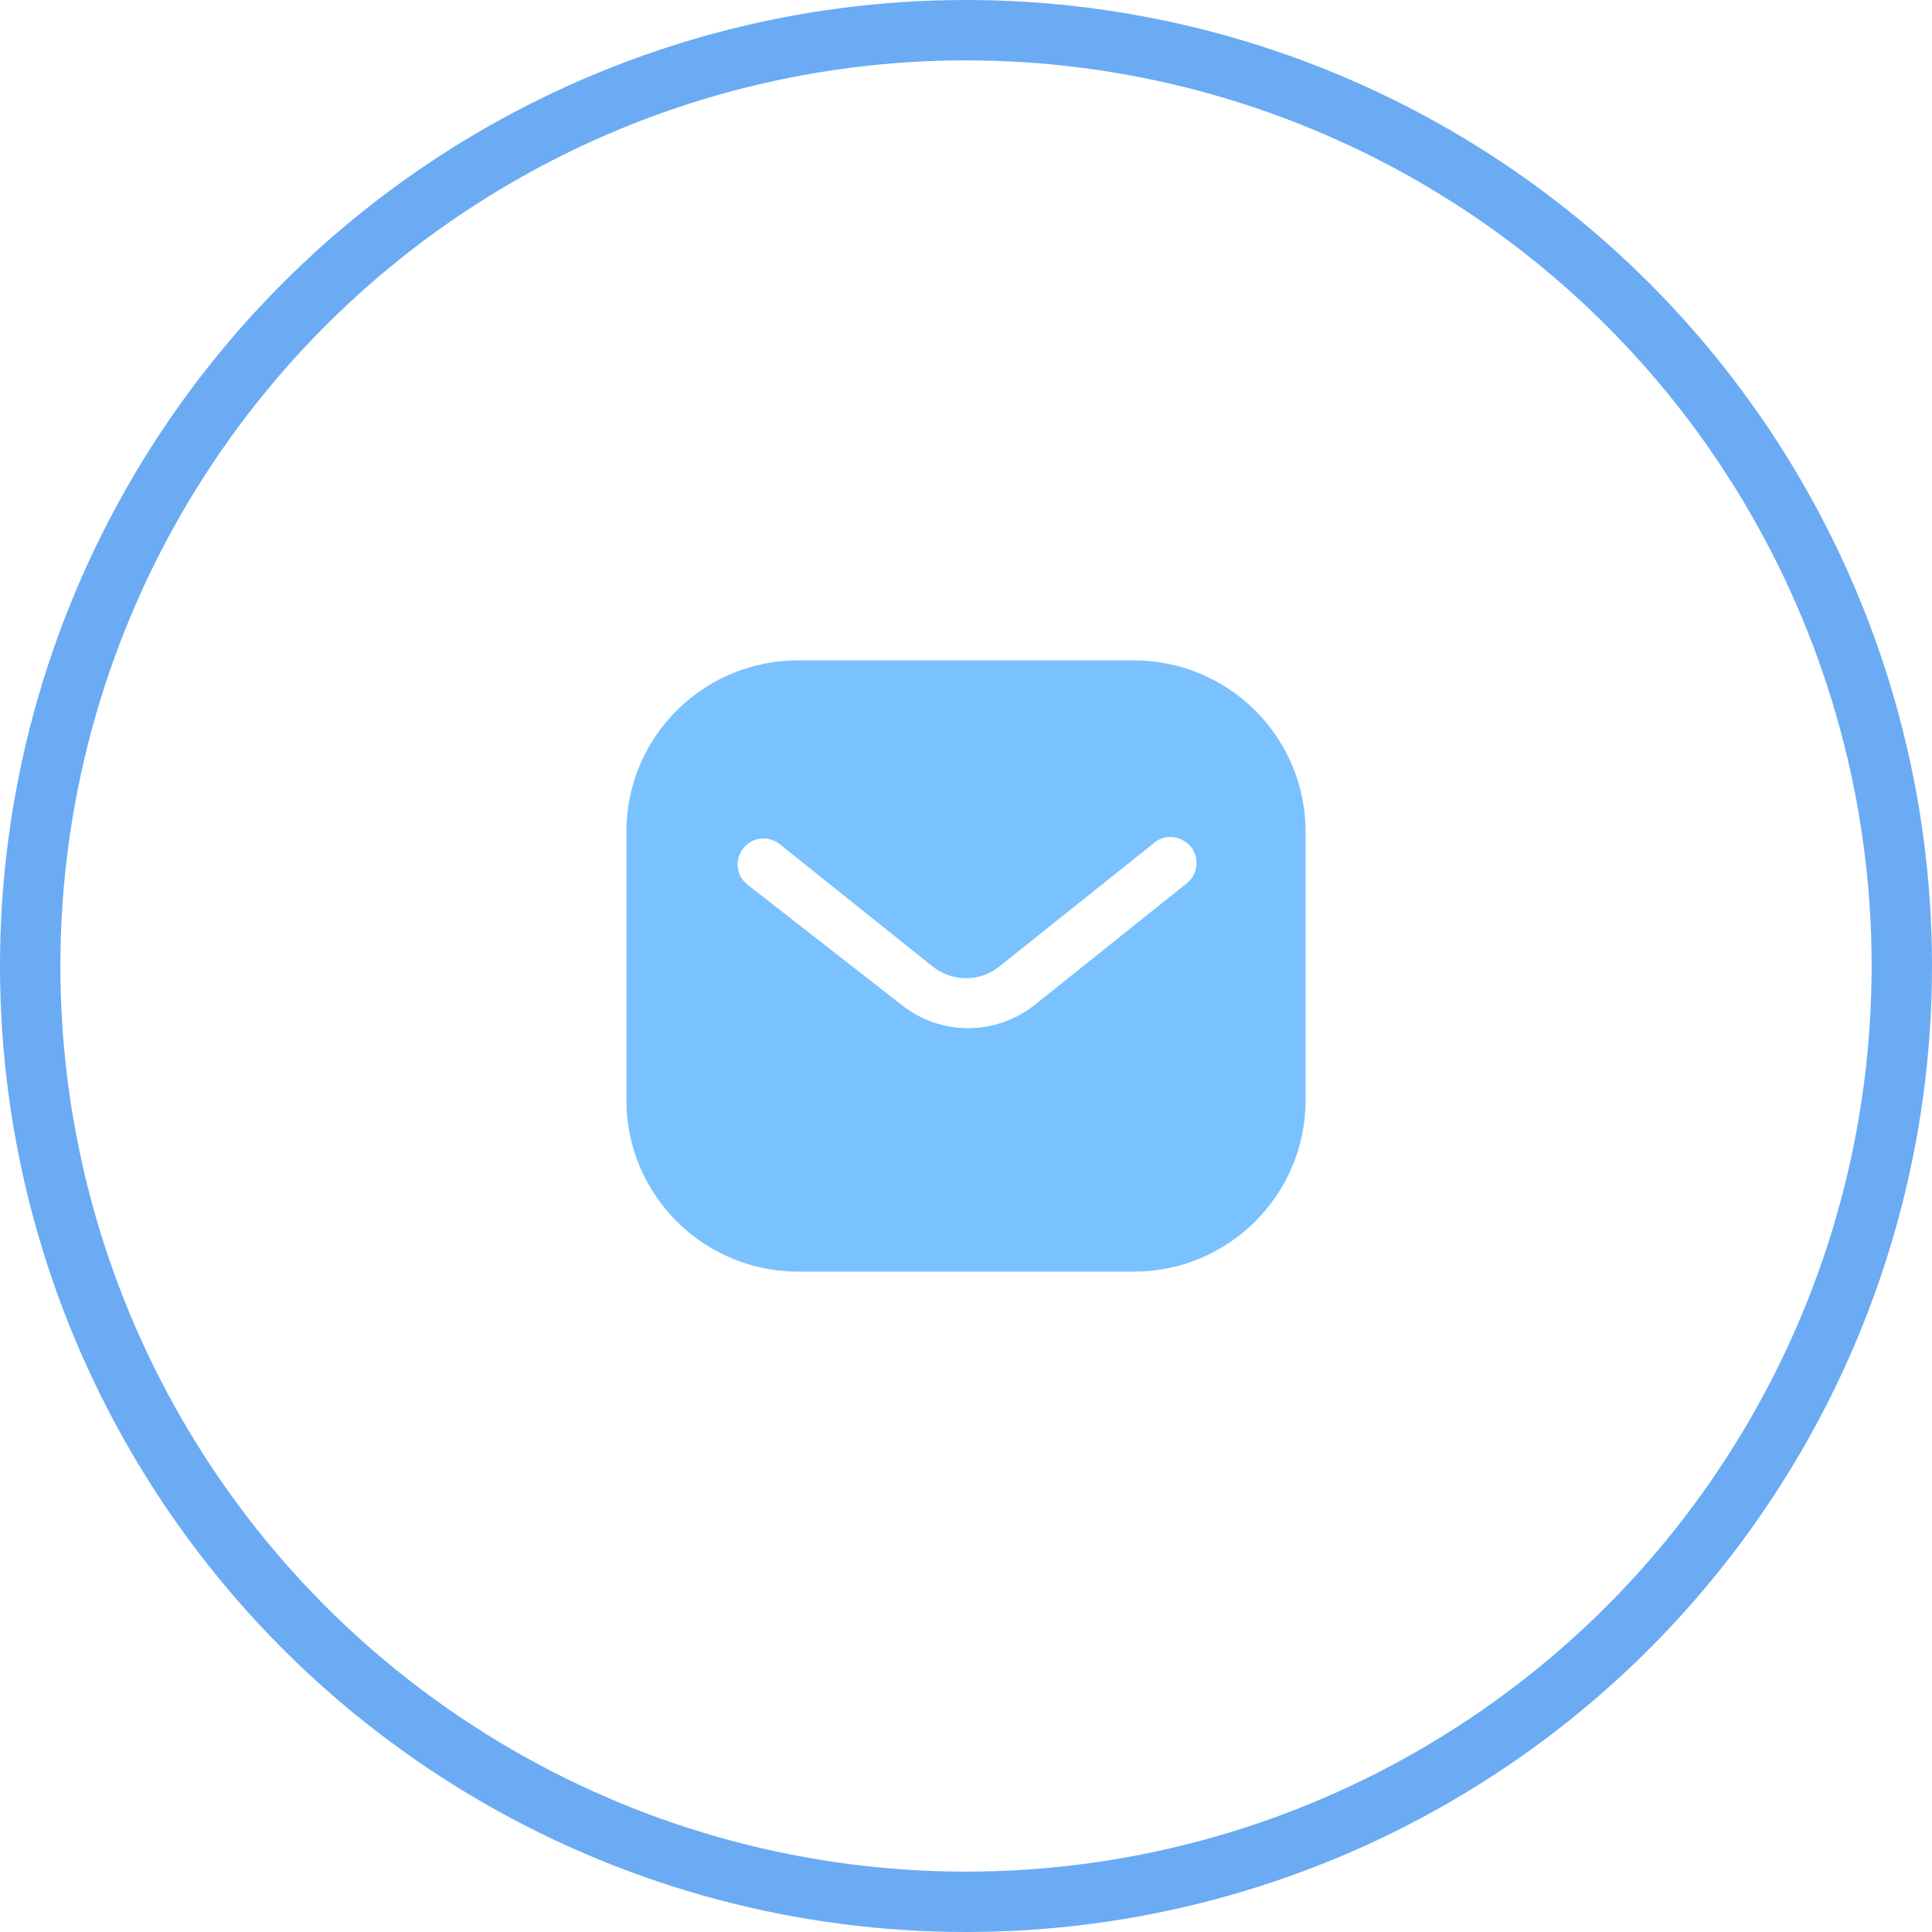 <svg width="64" height="64" viewBox="0 0 64 64" fill="none" xmlns="http://www.w3.org/2000/svg">
<path d="M37.556 21.875C39.065 21.875 40.516 22.471 41.584 23.541C42.653 24.609 43.25 26.049 43.25 27.556V36.444C43.25 39.583 40.696 42.125 37.556 42.125H26.442C23.303 42.125 20.75 39.583 20.75 36.444V27.556C20.75 24.418 23.291 21.875 26.442 21.875H37.556ZM38.829 27.725C38.593 27.713 38.367 27.793 38.198 27.95L33.125 32C32.472 32.541 31.538 32.541 30.875 32L25.812 27.95C25.463 27.691 24.979 27.725 24.688 28.029C24.384 28.332 24.35 28.816 24.608 29.154L24.755 29.3L29.874 33.294C30.504 33.789 31.268 34.059 32.068 34.059C32.865 34.059 33.642 33.789 34.271 33.294L39.346 29.233L39.436 29.142C39.705 28.816 39.705 28.344 39.424 28.017C39.267 27.85 39.053 27.747 38.829 27.725Z" fill="#7AC2FF"/>
<circle cx="32" cy="32" r="31" stroke="#6AABF4" stroke-width="2"/>
</svg>
